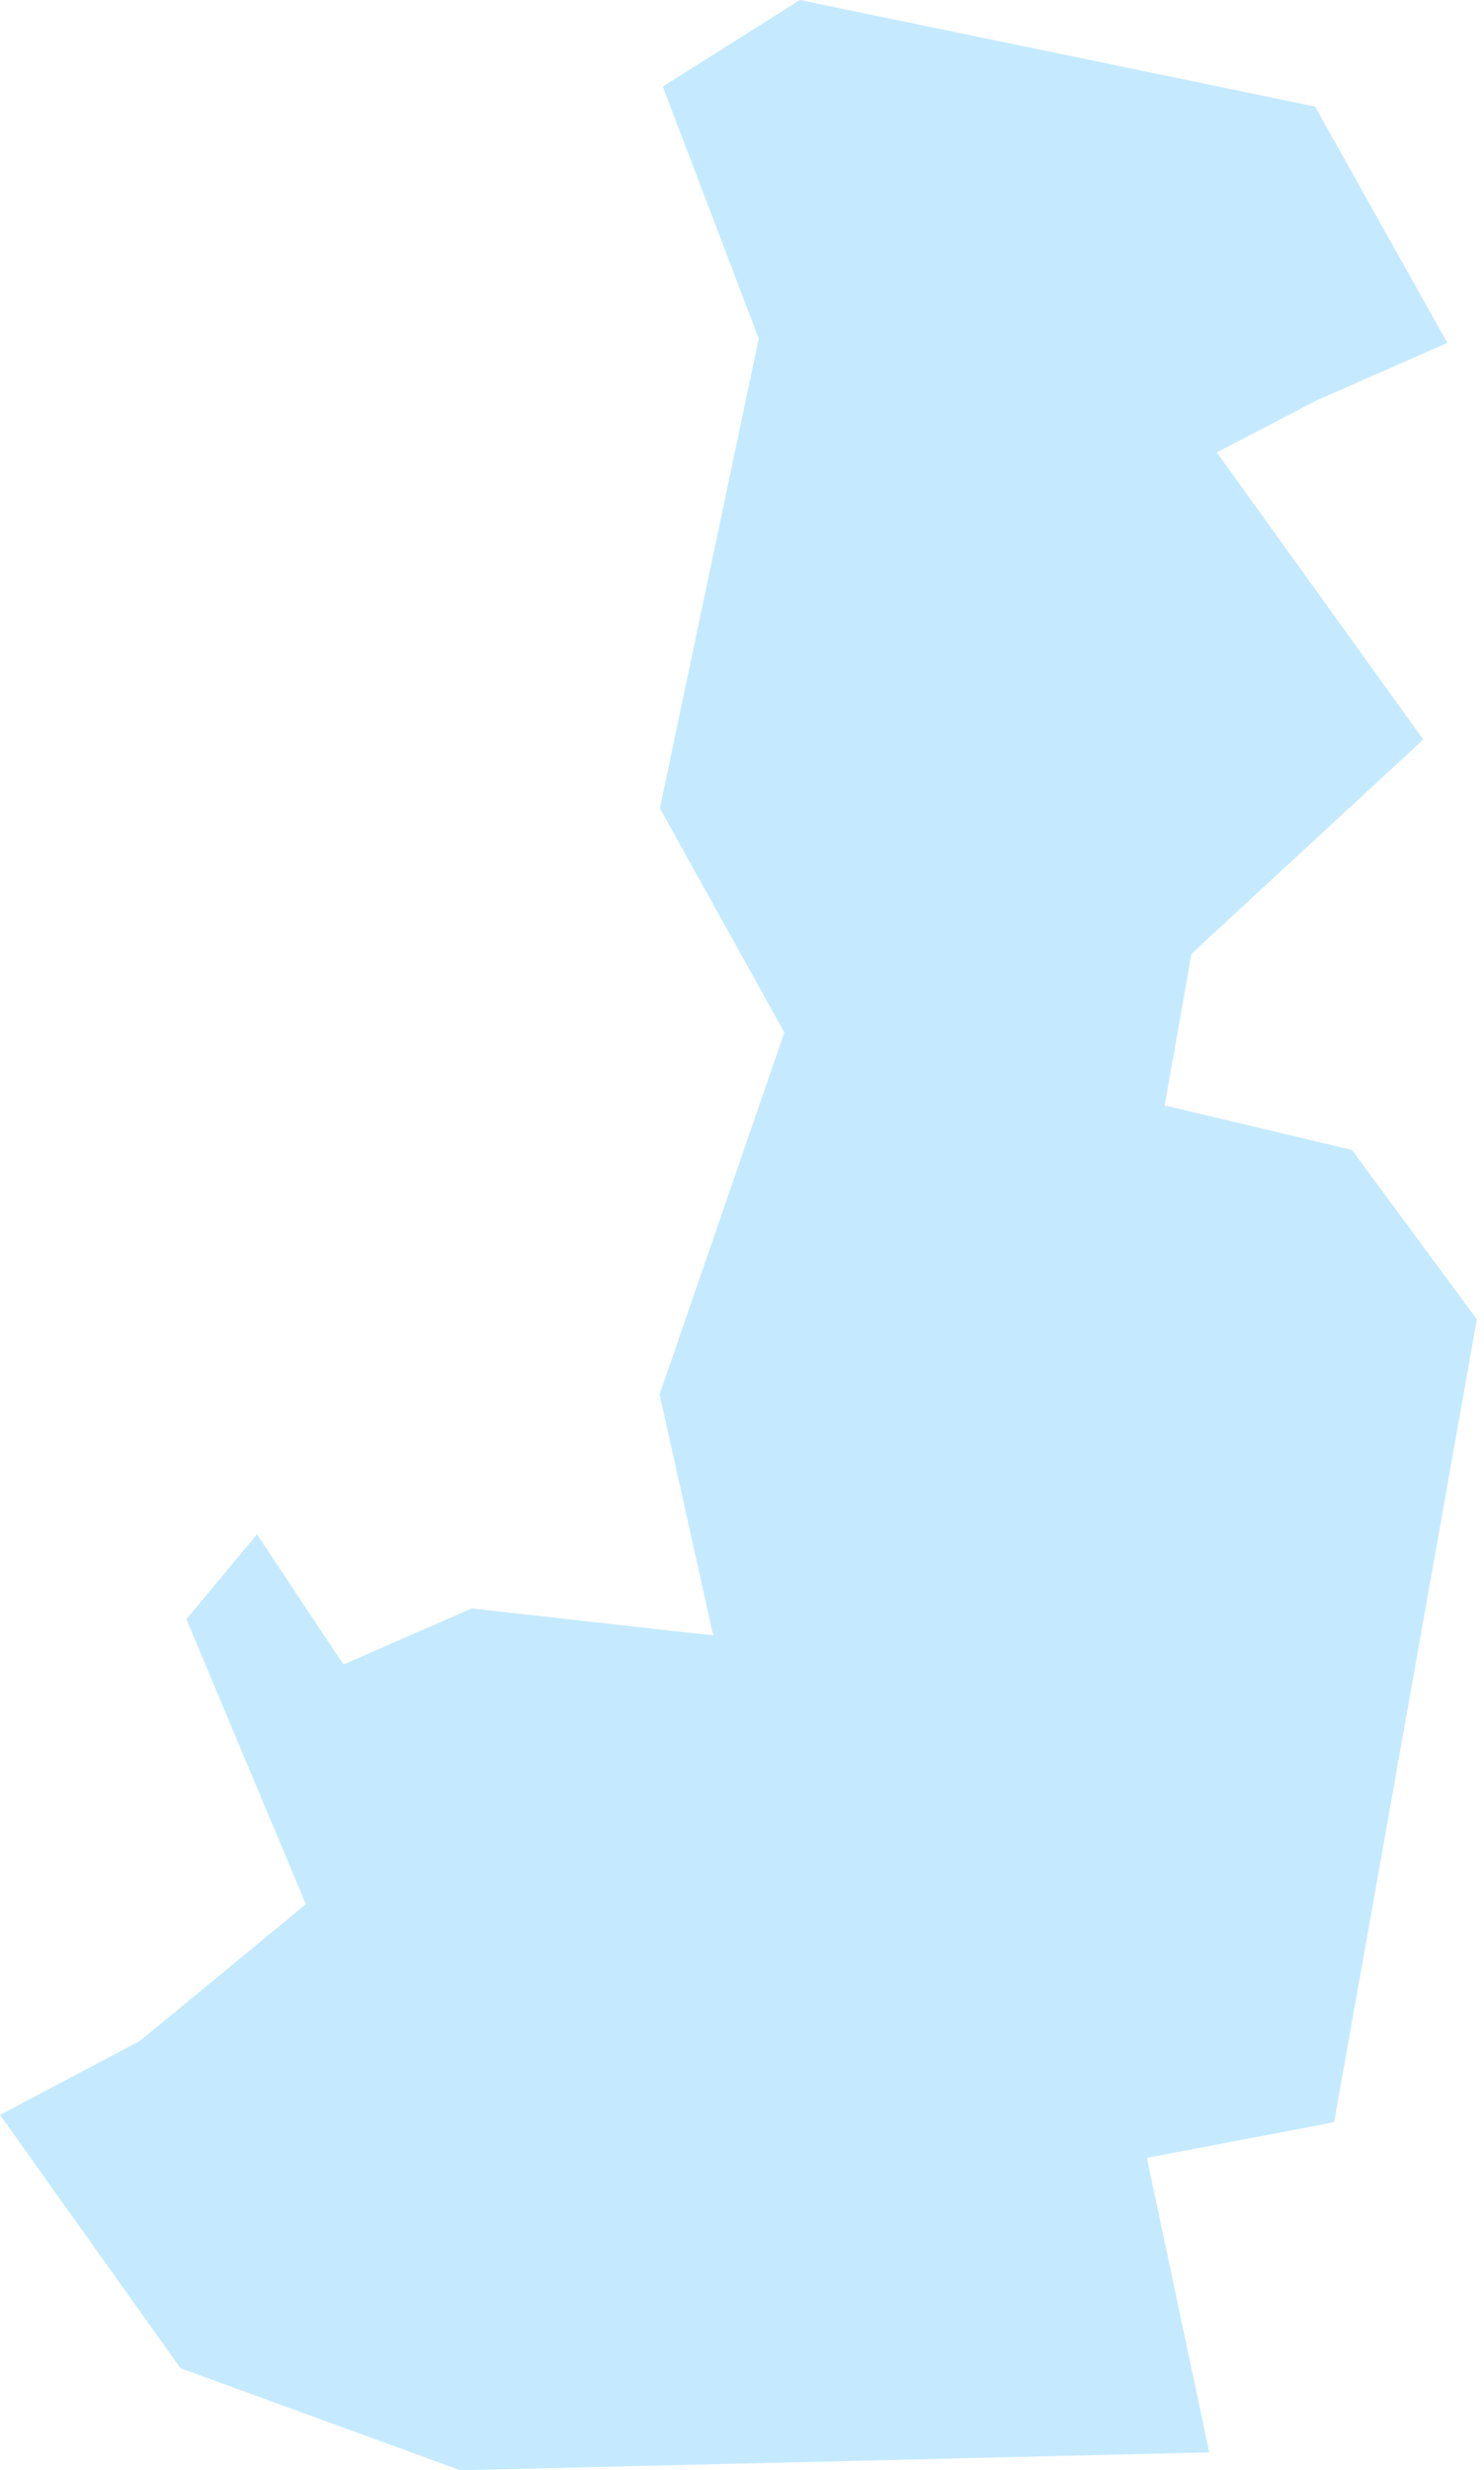 <?xml version="1.0" encoding="UTF-8"?> <svg xmlns="http://www.w3.org/2000/svg" width="116" height="193" viewBox="0 0 116 193" fill="none"> <path fill-rule="evenodd" clip-rule="evenodd" d="M14.11 185.028L35.989 193L94.526 191.601L89.646 168.594L104.284 165.807L115.442 103.081L105.674 89.839L91.039 86.363L93.136 74.516L111.254 57.777L95.111 35.346L102.896 31.294L113.137 26.787L102.792 8.324L62.529 0L51.808 6.765L59.175 26.109L59.31 26.451L59.227 26.825L51.579 63.148L61.027 80.154L61.312 80.666L61.125 81.2L51.558 108.943L55.354 125.997L55.74 127.764L53.94 127.572L36.864 125.666L27.848 129.606L26.853 130.044L26.252 129.147L20.085 119.873L14.569 126.504L23.537 147.888L23.902 148.769L23.161 149.389L11.033 159.378L10.929 159.464L10.825 159.512L0 165.236L14.11 185.028Z" fill="#C5EAFF"></path> </svg> 